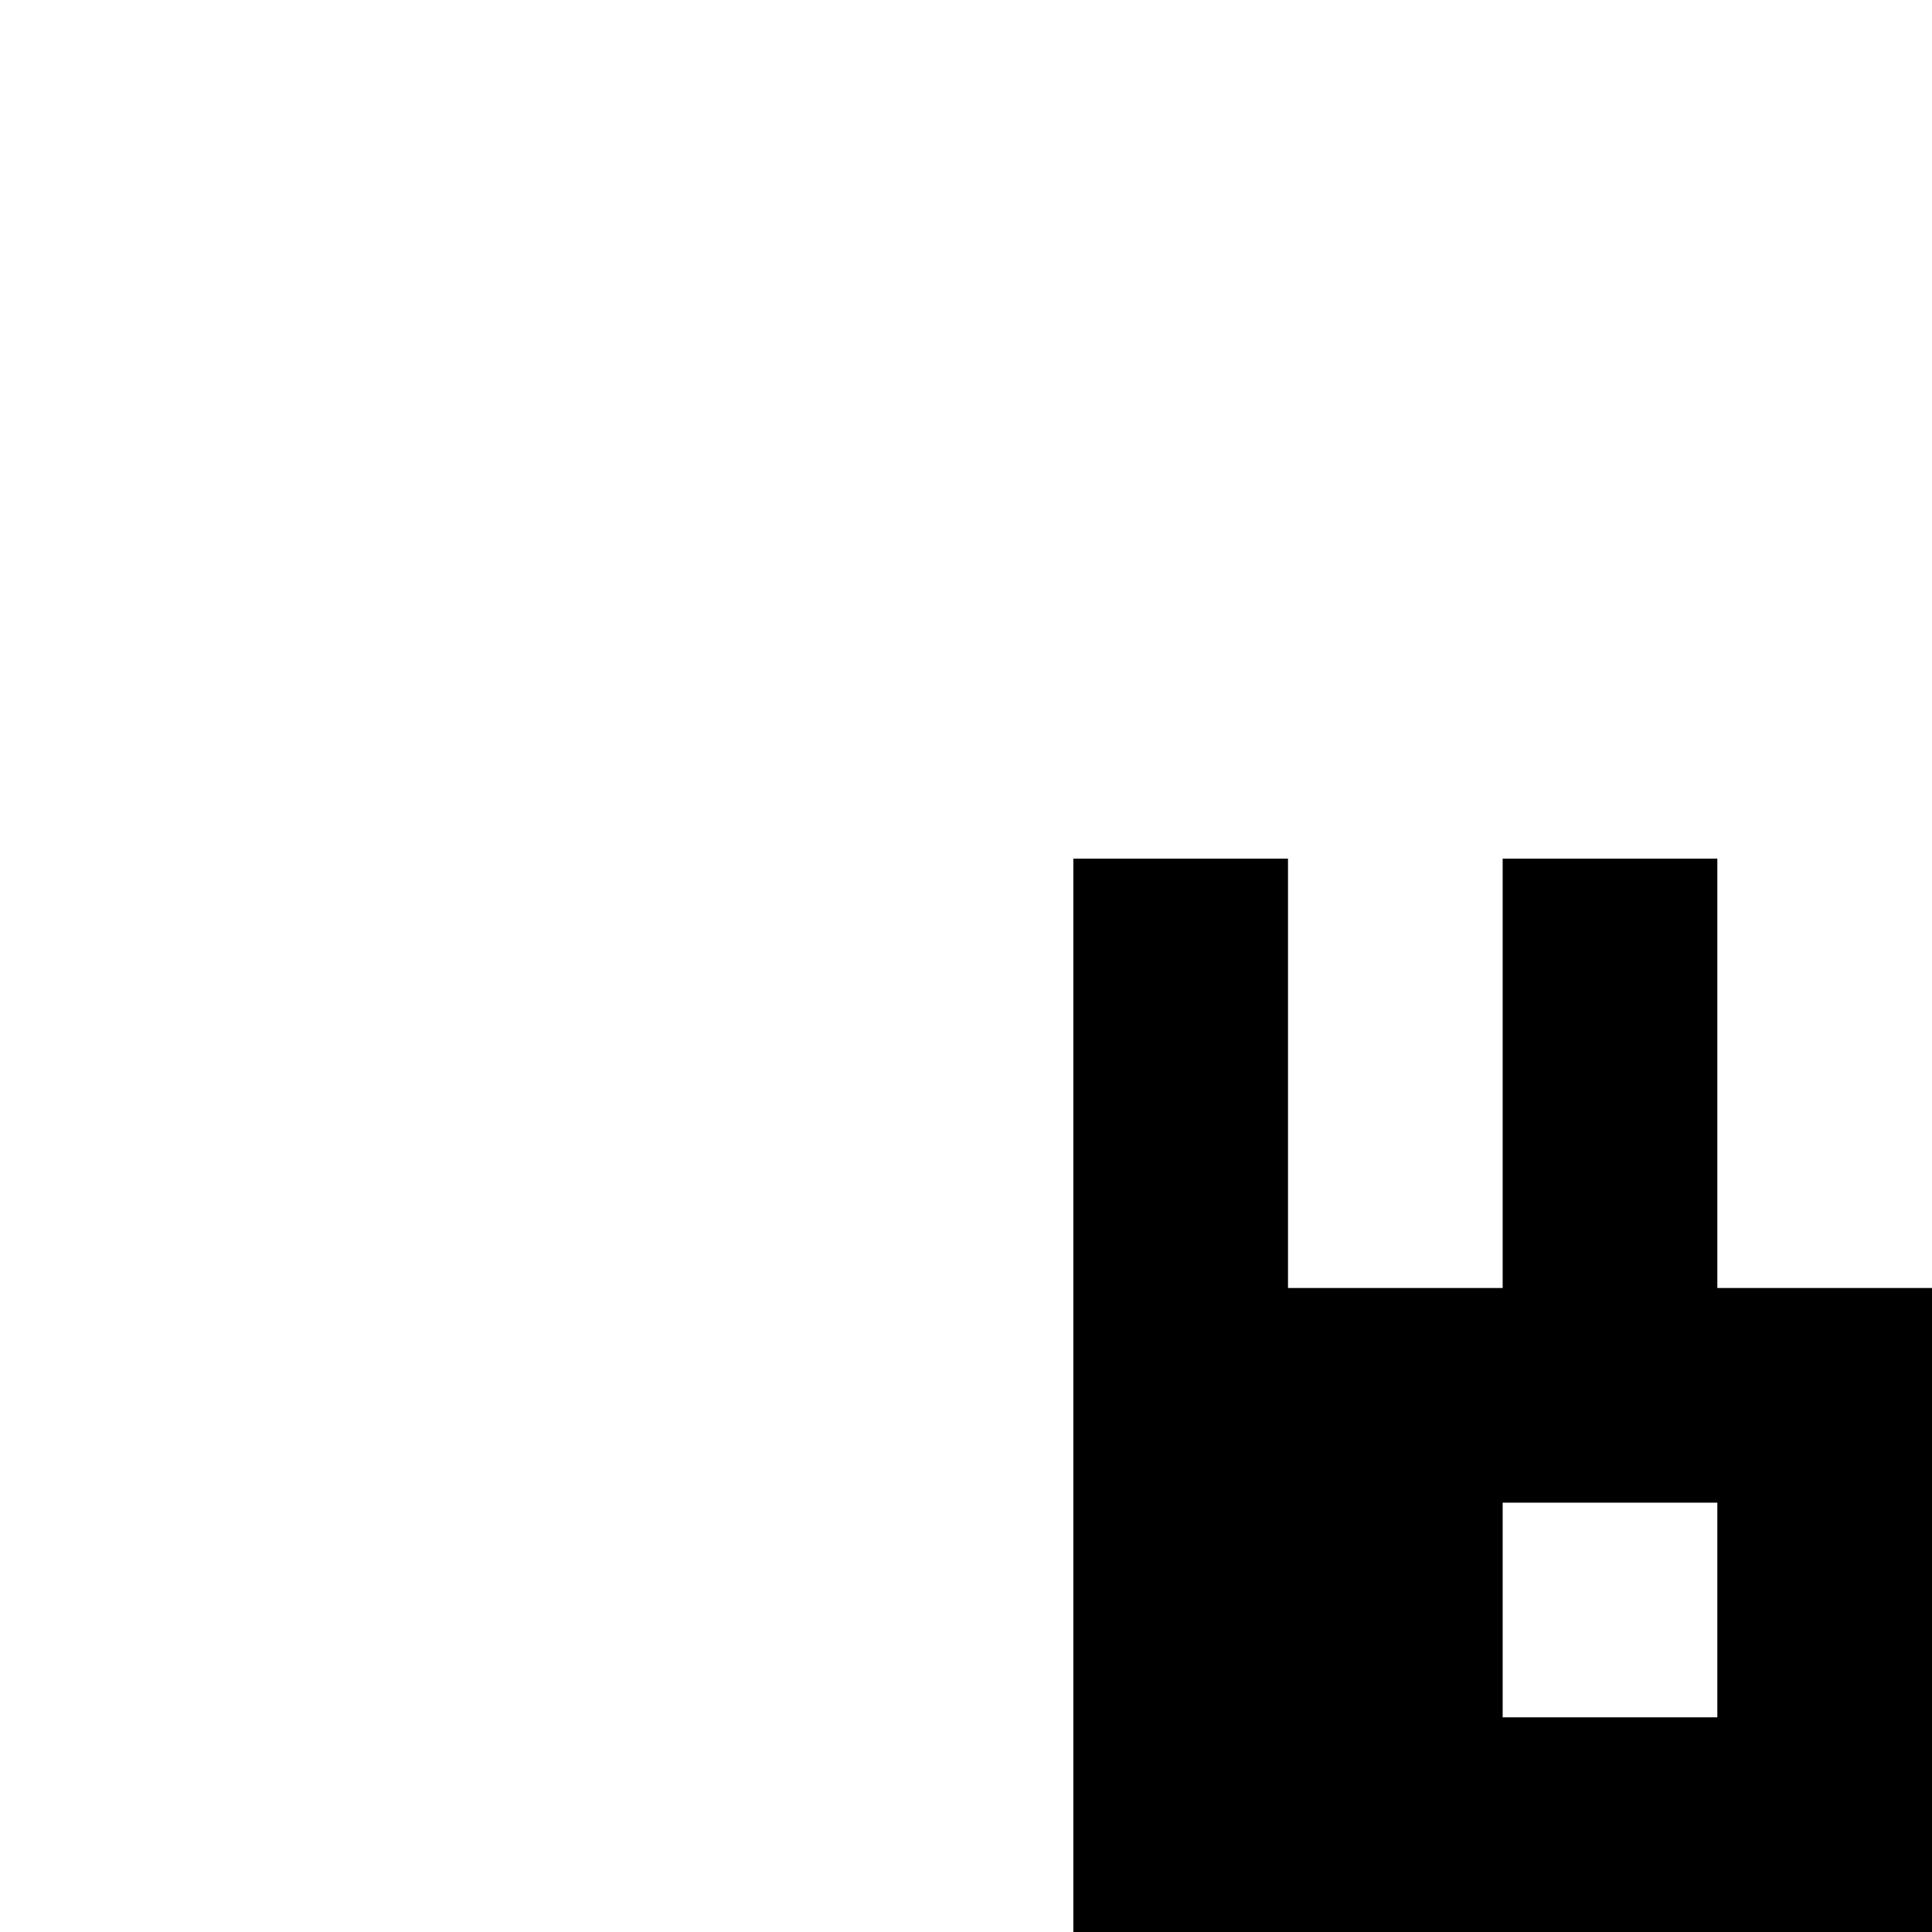 <svg xmlns="http://www.w3.org/2000/svg" width="100%" height="100%" viewBox="0 0 216 216" preserveAspectRatio="xMidYMid meet"><path fill="currentColor" d="m120 96h24v48h24v-48h24v48h24v72h-96zm72 72h-24v24h24z"/></svg>
